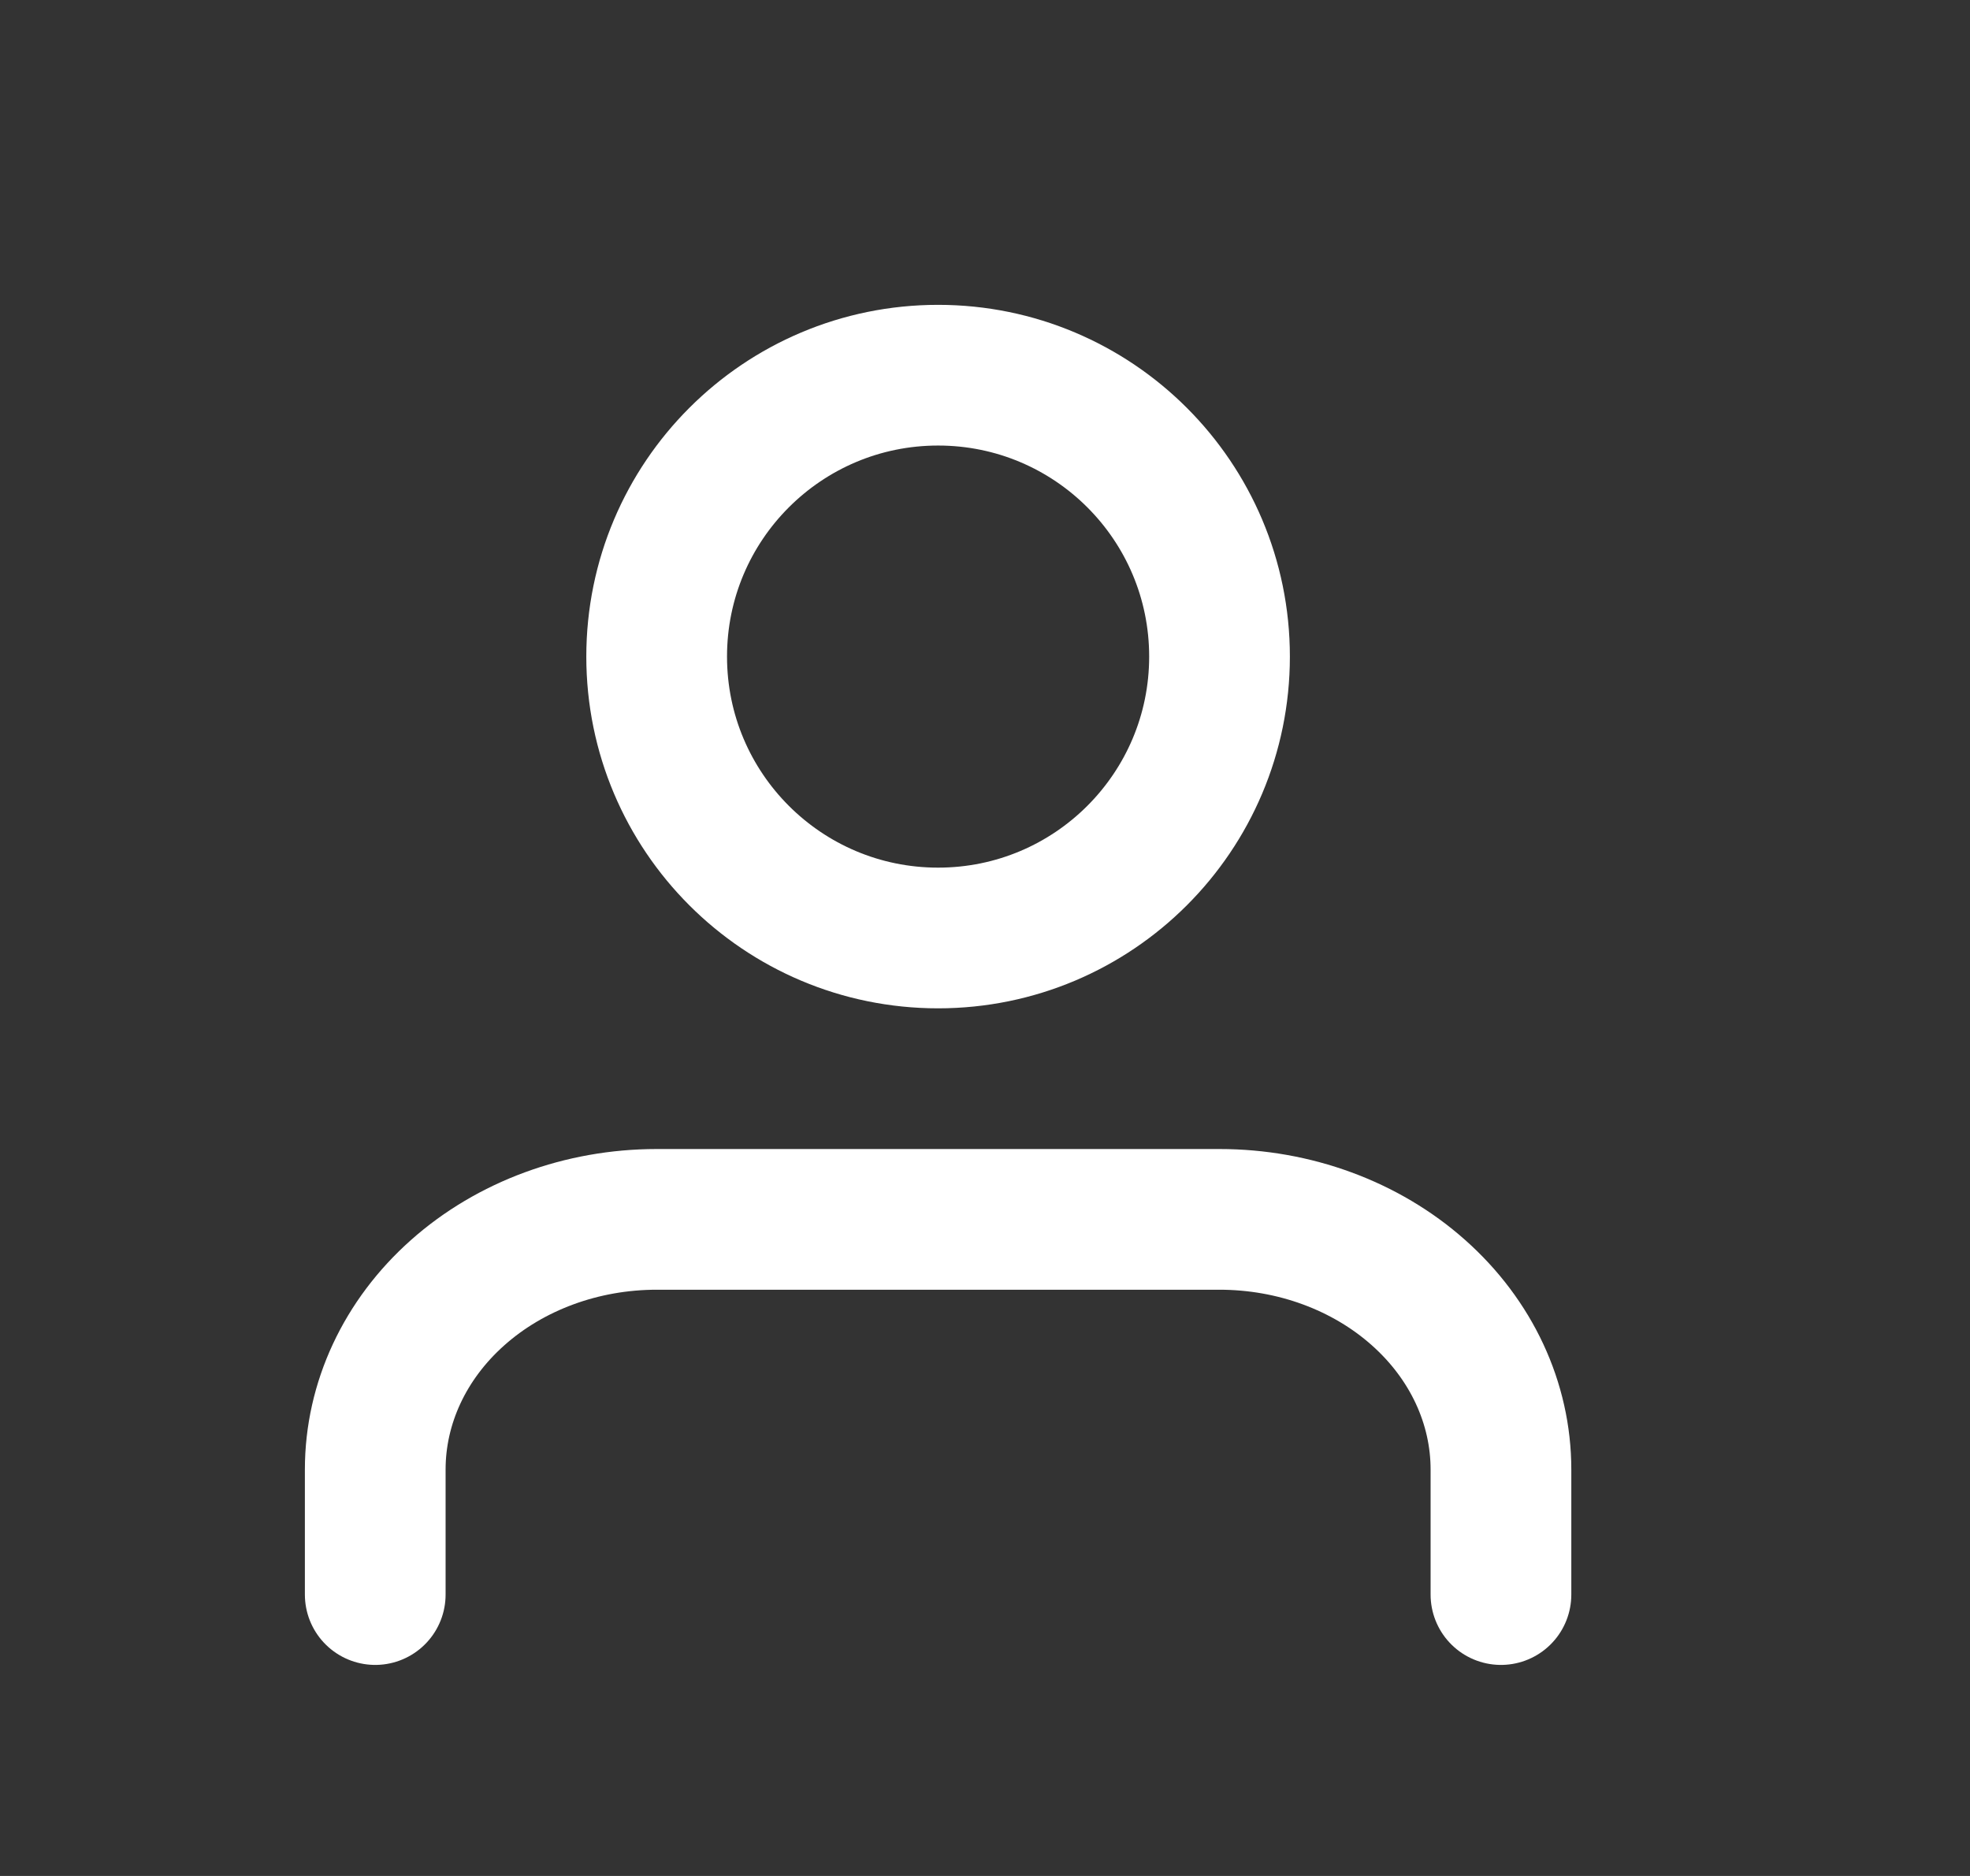 <?xml version="1.0" encoding="UTF-8"?> <svg xmlns="http://www.w3.org/2000/svg" width="21" height="20" viewBox="0 0 21 20" fill="none"><rect x="0" y="0" width="21" height="20" fill="#333333" stroke="none"/> <path d="M16 17V15.667C16 14.959 15.684 14.281 15.121 13.781C14.559 13.281 13.796 13 13 13H7C6.204 13 5.441 13.281 4.879 13.781C4.316 14.281 4 14.959 4 15.667V17" stroke="white" stroke-width="1.5" stroke-linecap="round" stroke-linejoin="round"></path> <path d="M10 10C11.657 10 13 8.657 13 7C13 5.343 11.657 4 10 4C8.343 4 7 5.343 7 7C7 8.657 8.343 10 10 10Z" stroke="white" stroke-width="1.5" stroke-linecap="round" stroke-linejoin="round"></path> </svg> 